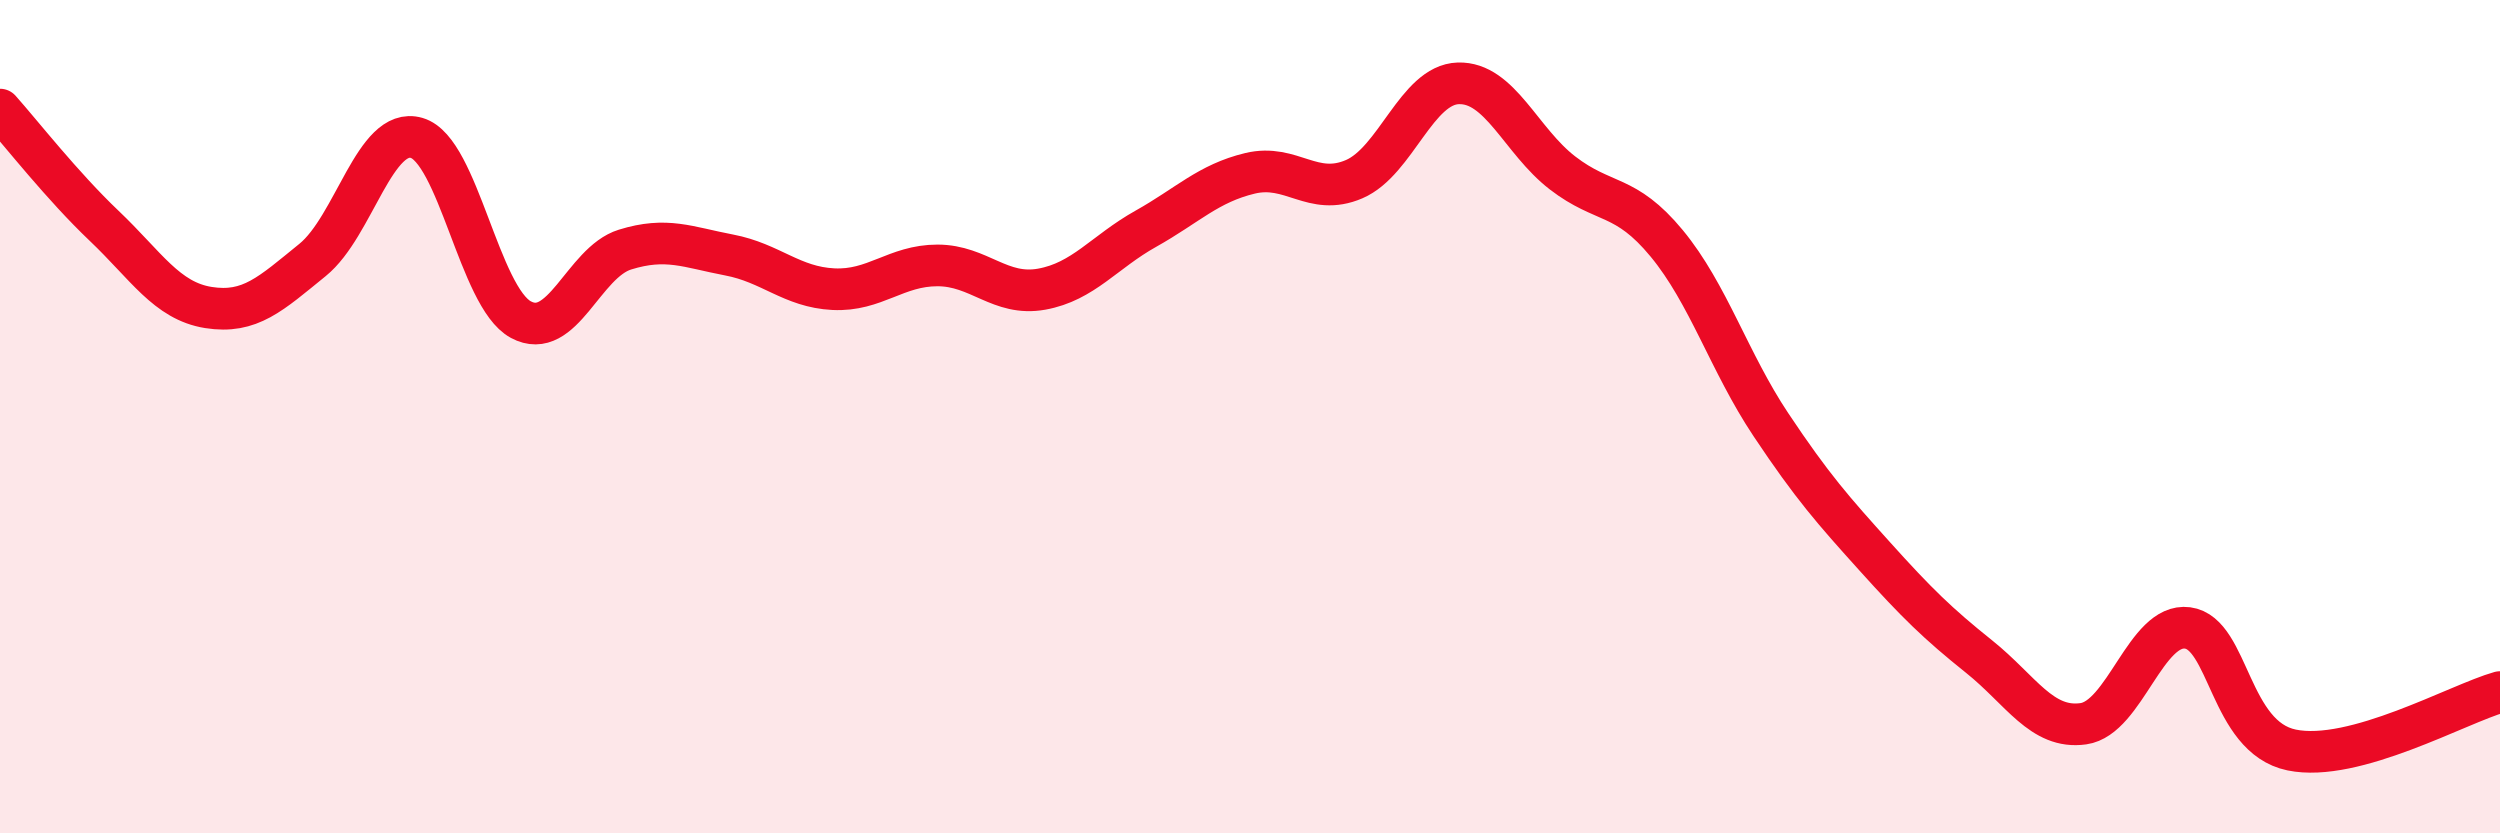 
    <svg width="60" height="20" viewBox="0 0 60 20" xmlns="http://www.w3.org/2000/svg">
      <path
        d="M 0,2.63 C 0.5,3.19 1.5,4.47 2.5,5.42 C 3.5,6.37 4,7.22 5,7.38 C 6,7.54 6.5,7.05 7.5,6.24 C 8.5,5.43 9,3.02 10,3.31 C 11,3.6 11.5,7.13 12.5,7.67 C 13.5,8.21 14,6.3 15,5.99 C 16,5.68 16.5,5.93 17.5,6.12 C 18.5,6.31 19,6.89 20,6.94 C 21,6.99 21.5,6.37 22.5,6.37 C 23.5,6.37 24,7.12 25,6.94 C 26,6.76 26.5,6.05 27.5,5.49 C 28.5,4.93 29,4.4 30,4.16 C 31,3.92 31.5,4.73 32.5,4.3 C 33.5,3.87 34,2.03 35,2 C 36,1.97 36.5,3.38 37.5,4.15 C 38.5,4.92 39,4.63 40,5.84 C 41,7.05 41.5,8.69 42.5,10.19 C 43.5,11.69 44,12.25 45,13.36 C 46,14.47 46.5,14.96 47.5,15.76 C 48.5,16.56 49,17.51 50,17.37 C 51,17.23 51.5,14.94 52.5,15.07 C 53.5,15.2 53.5,17.69 55,18 C 56.5,18.31 59,16.89 60,16.61L60 20L0 20Z"
        fill="#EB0A25"
        opacity="0.1"
        stroke-linecap="round"
        stroke-linejoin="round"
      />
      <path
        d="M 0,2.63 C 0.5,3.19 1.5,4.47 2.5,5.42 C 3.5,6.37 4,7.22 5,7.38 C 6,7.54 6.5,7.05 7.5,6.24 C 8.5,5.43 9,3.02 10,3.31 C 11,3.6 11.5,7.13 12.5,7.67 C 13.5,8.21 14,6.3 15,5.99 C 16,5.68 16.5,5.93 17.5,6.12 C 18.5,6.31 19,6.89 20,6.94 C 21,6.99 21.5,6.37 22.5,6.37 C 23.5,6.37 24,7.12 25,6.94 C 26,6.76 26.5,6.05 27.5,5.49 C 28.5,4.93 29,4.4 30,4.16 C 31,3.92 31.5,4.73 32.5,4.3 C 33.5,3.87 34,2.03 35,2 C 36,1.97 36.5,3.38 37.5,4.15 C 38.5,4.92 39,4.63 40,5.84 C 41,7.05 41.5,8.69 42.5,10.19 C 43.5,11.69 44,12.25 45,13.36 C 46,14.47 46.5,14.96 47.5,15.76 C 48.5,16.56 49,17.51 50,17.37 C 51,17.23 51.5,14.94 52.5,15.07 C 53.5,15.2 53.5,17.69 55,18 C 56.5,18.31 59,16.89 60,16.61"
        stroke="#EB0A25"
        stroke-width="1"
        fill="none"
        stroke-linecap="round"
        stroke-linejoin="round"
      />
    </svg>
  